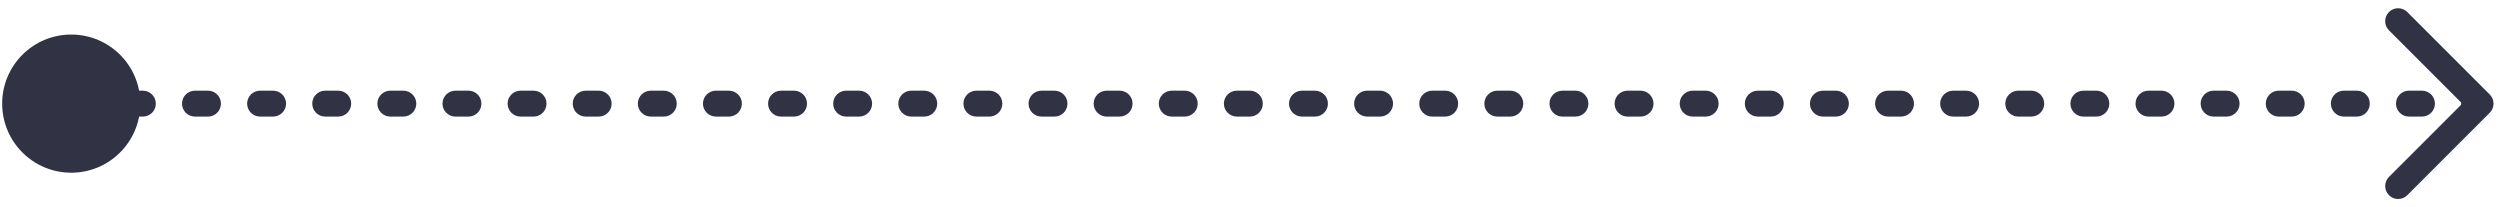 <?xml version="1.0" encoding="UTF-8"?> <svg xmlns="http://www.w3.org/2000/svg" width="193" height="16" viewBox="0 0 193 16" fill="none"><path d="M0.167 8C0.167 10.945 2.554 13.333 5.5 13.333C8.446 13.333 10.833 10.945 10.833 8C10.833 5.054 8.446 2.667 5.5 2.667C2.554 2.667 0.167 5.054 0.167 8ZM192.207 8.707C192.598 8.317 192.598 7.683 192.207 7.293L185.843 0.929C185.453 0.538 184.819 0.538 184.429 0.929C184.038 1.319 184.038 1.953 184.429 2.343L190.086 8L184.429 13.657C184.038 14.047 184.038 14.681 184.429 15.071C184.819 15.462 185.453 15.462 185.843 15.071L192.207 8.707ZM6.003 9C6.555 9 7.003 8.552 7.003 8C7.003 7.448 6.555 7 6.003 7V9ZM10.024 7C9.472 7 9.024 7.448 9.024 8C9.024 8.552 9.472 9 10.024 9V7ZM11.03 9C11.582 9 12.03 8.552 12.03 8C12.03 7.448 11.582 7 11.03 7V9ZM15.051 7C14.499 7 14.051 7.448 14.051 8C14.051 8.552 14.499 9 15.051 9V7ZM16.057 9C16.609 9 17.057 8.552 17.057 8C17.057 7.448 16.609 7 16.057 7V9ZM20.078 7C19.526 7 19.078 7.448 19.078 8C19.078 8.552 19.526 9 20.078 9V7ZM21.084 9C21.636 9 22.084 8.552 22.084 8C22.084 7.448 21.636 7 21.084 7V9ZM25.105 7C24.553 7 24.105 7.448 24.105 8C24.105 8.552 24.553 9 25.105 9V7ZM26.111 9C26.663 9 27.111 8.552 27.111 8C27.111 7.448 26.663 7 26.111 7V9ZM30.132 7C29.58 7 29.132 7.448 29.132 8C29.132 8.552 29.58 9 30.132 9V7ZM31.138 9C31.69 9 32.138 8.552 32.138 8C32.138 7.448 31.69 7 31.138 7V9ZM35.16 7C34.607 7 34.16 7.448 34.16 8C34.16 8.552 34.607 9 35.16 9V7ZM36.165 9C36.717 9 37.165 8.552 37.165 8C37.165 7.448 36.717 7 36.165 7V9ZM40.187 7C39.634 7 39.187 7.448 39.187 8C39.187 8.552 39.634 9 40.187 9V7ZM41.192 9C41.744 9 42.192 8.552 42.192 8C42.192 7.448 41.744 7 41.192 7V9ZM45.214 7C44.661 7 44.214 7.448 44.214 8C44.214 8.552 44.661 9 45.214 9V7ZM46.219 9C46.771 9 47.219 8.552 47.219 8C47.219 7.448 46.771 7 46.219 7V9ZM50.24 7C49.688 7 49.24 7.448 49.24 8C49.24 8.552 49.688 9 50.24 9V7ZM51.246 9C51.798 9 52.246 8.552 52.246 8C52.246 7.448 51.798 7 51.246 7V9ZM55.268 7C54.715 7 54.268 7.448 54.268 8C54.268 8.552 54.715 9 55.268 9V7ZM56.273 9C56.825 9 57.273 8.552 57.273 8C57.273 7.448 56.825 7 56.273 7V9ZM60.295 7C59.742 7 59.295 7.448 59.295 8C59.295 8.552 59.742 9 60.295 9V7ZM61.3 9C61.852 9 62.3 8.552 62.3 8C62.3 7.448 61.852 7 61.3 7V9ZM65.322 7C64.769 7 64.322 7.448 64.322 8C64.322 8.552 64.769 9 65.322 9V7ZM66.327 9C66.879 9 67.327 8.552 67.327 8C67.327 7.448 66.879 7 66.327 7V9ZM70.349 7C69.796 7 69.349 7.448 69.349 8C69.349 8.552 69.796 9 70.349 9V7ZM71.354 9C71.906 9 72.354 8.552 72.354 8C72.354 7.448 71.906 7 71.354 7V9ZM75.376 7C74.823 7 74.376 7.448 74.376 8C74.376 8.552 74.823 9 75.376 9V7ZM76.381 9C76.933 9 77.381 8.552 77.381 8C77.381 7.448 76.933 7 76.381 7V9ZM80.403 7C79.85 7 79.403 7.448 79.403 8C79.403 8.552 79.85 9 80.403 9V7ZM81.408 9C81.96 9 82.408 8.552 82.408 8C82.408 7.448 81.96 7 81.408 7V9ZM85.43 7C84.877 7 84.43 7.448 84.43 8C84.43 8.552 84.877 9 85.43 9V7ZM86.435 9C86.987 9 87.435 8.552 87.435 8C87.435 7.448 86.987 7 86.435 7V9ZM90.457 7C89.904 7 89.457 7.448 89.457 8C89.457 8.552 89.904 9 90.457 9V7ZM91.462 9C92.014 9 92.462 8.552 92.462 8C92.462 7.448 92.014 7 91.462 7V9ZM95.484 7C94.931 7 94.484 7.448 94.484 8C94.484 8.552 94.931 9 95.484 9V7ZM96.489 9C97.041 9 97.489 8.552 97.489 8C97.489 7.448 97.041 7 96.489 7V9ZM100.511 7C99.959 7 99.511 7.448 99.511 8C99.511 8.552 99.959 9 100.511 9V7ZM101.516 9C102.068 9 102.516 8.552 102.516 8C102.516 7.448 102.068 7 101.516 7V9ZM105.538 7C104.986 7 104.538 7.448 104.538 8C104.538 8.552 104.986 9 105.538 9V7ZM106.543 9C107.095 9 107.543 8.552 107.543 8C107.543 7.448 107.095 7 106.543 7V9ZM110.565 7C110.013 7 109.565 7.448 109.565 8C109.565 8.552 110.013 9 110.565 9V7ZM111.57 9C112.123 9 112.57 8.552 112.57 8C112.57 7.448 112.123 7 111.57 7V9ZM115.592 7C115.04 7 114.592 7.448 114.592 8C114.592 8.552 115.04 9 115.592 9V7ZM116.597 9C117.15 9 117.597 8.552 117.597 8C117.597 7.448 117.15 7 116.597 7V9ZM120.619 7C120.067 7 119.619 7.448 119.619 8C119.619 8.552 120.067 9 120.619 9V7ZM121.624 9C122.177 9 122.624 8.552 122.624 8C122.624 7.448 122.177 7 121.624 7V9ZM125.646 7C125.094 7 124.646 7.448 124.646 8C124.646 8.552 125.094 9 125.646 9V7ZM126.651 9C127.204 9 127.651 8.552 127.651 8C127.651 7.448 127.204 7 126.651 7V9ZM130.673 7C130.121 7 129.673 7.448 129.673 8C129.673 8.552 130.121 9 130.673 9V7ZM131.678 9C132.231 9 132.678 8.552 132.678 8C132.678 7.448 132.231 7 131.678 7V9ZM135.7 7C135.148 7 134.7 7.448 134.7 8C134.7 8.552 135.148 9 135.7 9V7ZM136.705 9C137.258 9 137.705 8.552 137.705 8C137.705 7.448 137.258 7 136.705 7V9ZM140.727 7C140.175 7 139.727 7.448 139.727 8C139.727 8.552 140.175 9 140.727 9V7ZM141.732 9C142.285 9 142.732 8.552 142.732 8C142.732 7.448 142.285 7 141.732 7V9ZM145.754 7C145.202 7 144.754 7.448 144.754 8C144.754 8.552 145.202 9 145.754 9V7ZM146.759 9C147.312 9 147.759 8.552 147.759 8C147.759 7.448 147.312 7 146.759 7V9ZM150.781 7C150.229 7 149.781 7.448 149.781 8C149.781 8.552 150.229 9 150.781 9V7ZM151.786 9C152.339 9 152.786 8.552 152.786 8C152.786 7.448 152.339 7 151.786 7V9ZM155.808 7C155.256 7 154.808 7.448 154.808 8C154.808 8.552 155.256 9 155.808 9V7ZM156.813 9C157.366 9 157.813 8.552 157.813 8C157.813 7.448 157.366 7 156.813 7V9ZM160.835 7C160.283 7 159.835 7.448 159.835 8C159.835 8.552 160.283 9 160.835 9V7ZM161.84 9C162.393 9 162.84 8.552 162.84 8C162.84 7.448 162.393 7 161.84 7V9ZM165.862 7C165.31 7 164.862 7.448 164.862 8C164.862 8.552 165.31 9 165.862 9V7ZM166.867 9C167.42 9 167.867 8.552 167.867 8C167.867 7.448 167.42 7 166.867 7V9ZM170.889 7C170.337 7 169.889 7.448 169.889 8C169.889 8.552 170.337 9 170.889 9V7ZM171.895 9C172.447 9 172.895 8.552 172.895 8C172.895 7.448 172.447 7 171.895 7V9ZM175.916 7C175.364 7 174.916 7.448 174.916 8C174.916 8.552 175.364 9 175.916 9V7ZM176.922 9C177.474 9 177.922 8.552 177.922 8C177.922 7.448 177.474 7 176.922 7V9ZM180.943 7C180.391 7 179.943 7.448 179.943 8C179.943 8.552 180.391 9 180.943 9V7ZM181.949 9C182.501 9 182.949 8.552 182.949 8C182.949 7.448 182.501 7 181.949 7V9ZM185.97 7C185.418 7 184.97 7.448 184.97 8C184.97 8.552 185.418 9 185.97 9V7ZM186.976 9C187.528 9 187.976 8.552 187.976 8C187.976 7.448 187.528 7 186.976 7V9ZM190.997 7C190.445 7 189.997 7.448 189.997 8C189.997 8.552 190.445 9 190.997 9V7ZM5.5 8V9H6.003V8V7H5.5V8ZM10.024 8V9H11.03V8V7H10.024V8ZM15.051 8V9H16.057V8V7H15.051V8ZM20.078 8V9H21.084V8V7H20.078V8ZM25.105 8V9H26.111V8V7H25.105V8ZM30.132 8V9H31.138V8V7H30.132V8ZM35.16 8V9H36.165V8V7H35.16V8ZM40.187 8V9H41.192V8V7H40.187V8ZM45.214 8V9H46.219V8V7H45.214V8ZM50.24 8V9H51.246V8V7H50.24V8ZM55.268 8V9H56.273V8V7H55.268V8ZM60.295 8V9H61.3V8V7H60.295V8ZM65.322 8V9H66.327V8V7H65.322V8ZM70.349 8V9H71.354V8V7H70.349V8ZM75.376 8V9H76.381V8V7H75.376V8ZM80.403 8V9H81.408V8V7H80.403V8ZM85.43 8V9H86.435V8V7H85.43V8ZM90.457 8V9H91.462V8V7H90.457V8ZM95.484 8V9H96.489V8V7H95.484V8ZM100.511 8V9H101.516V8V7H100.511V8ZM105.538 8V9H106.543V8V7H105.538V8ZM110.565 8V9H111.57V8V7H110.565V8ZM115.592 8V9H116.597V8V7H115.592V8ZM120.619 8V9H121.624V8V7H120.619V8ZM125.646 8V9H126.651V8V7H125.646V8ZM130.673 8V9H131.678V8V7H130.673V8ZM135.7 8V9H136.705V8V7H135.7V8ZM140.727 8V9H141.732V8V7H140.727V8ZM145.754 8V9H146.759V8V7H145.754V8ZM150.781 8V9H151.786V8V7H150.781V8ZM155.808 8V9H156.813V8V7H155.808V8ZM160.835 8V9H161.84V8V7H160.835V8ZM165.862 8V9H166.867V8V7H165.862V8ZM170.889 8V9H171.895V8V7H170.889V8ZM175.916 8V9H176.922V8V7H175.916V8ZM180.943 8V9H181.949V8V7H180.943V8ZM185.97 8V9H186.976V8V7H185.97V8ZM190.997 8V9H191.5V8V7H190.997V8Z" fill="#313345"></path></svg> 